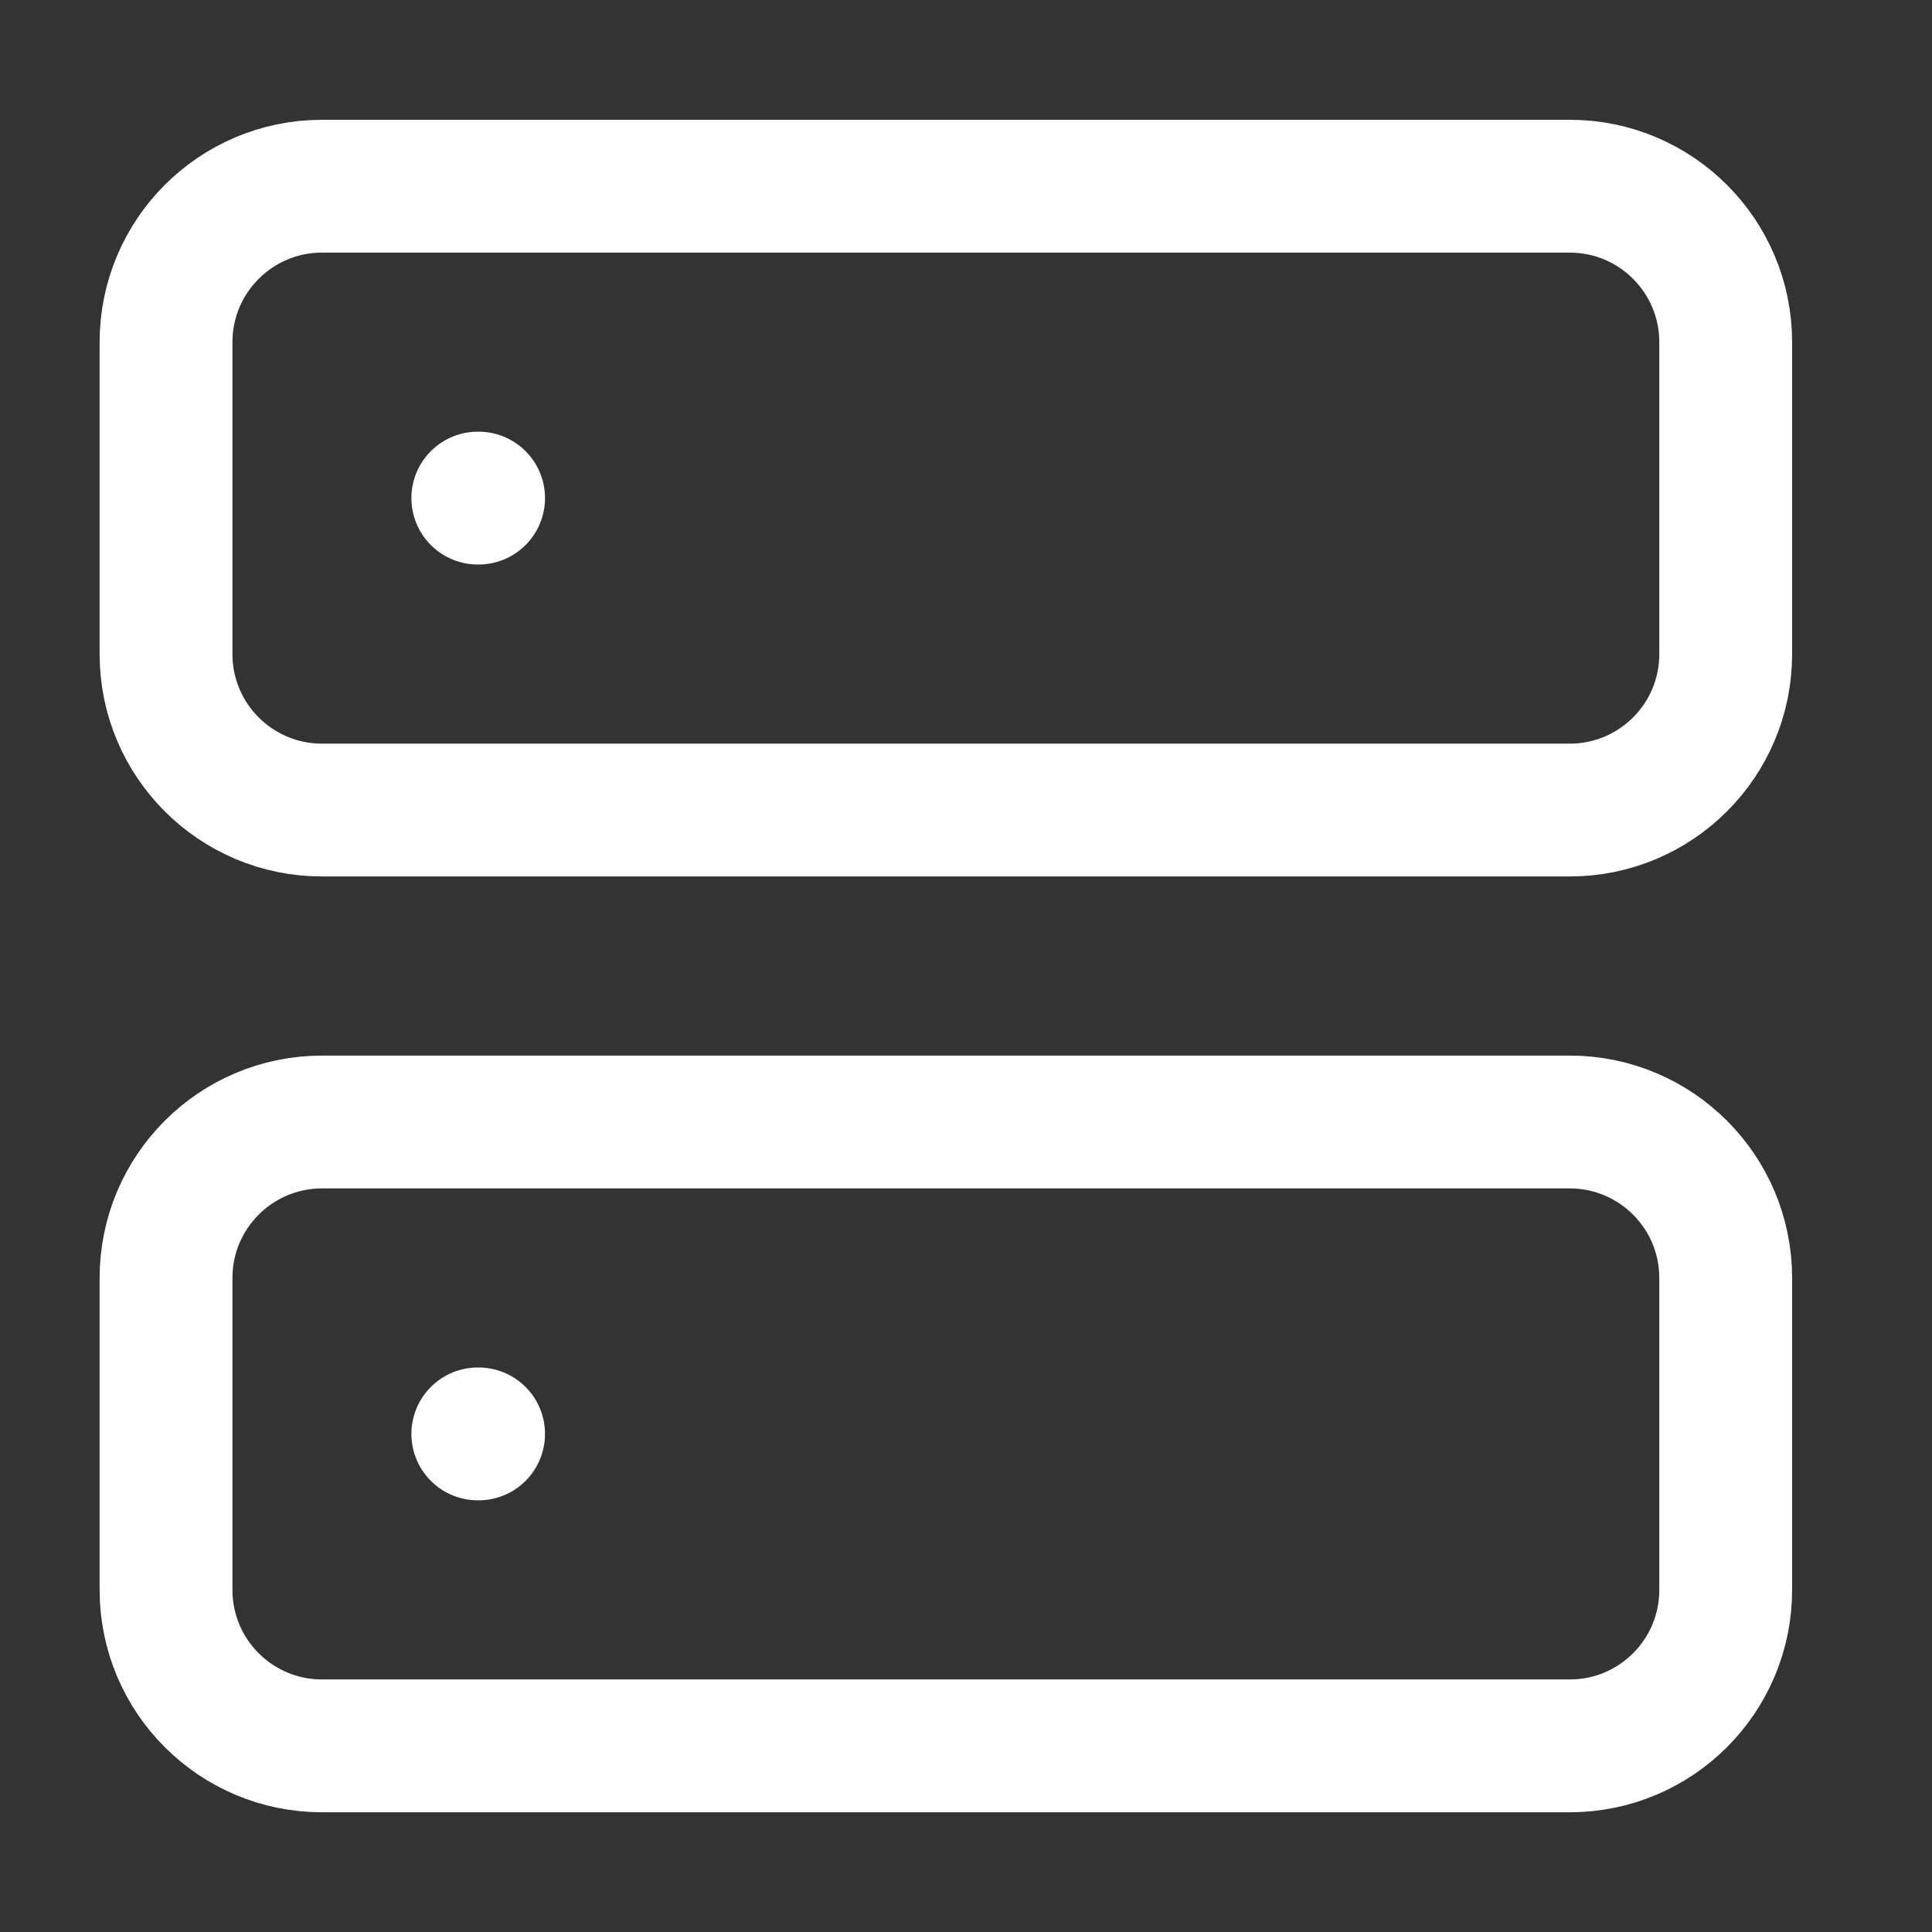 <?xml version="1.0" encoding="UTF-8"?> <svg xmlns="http://www.w3.org/2000/svg" width="32" height="32" viewBox="0 0 32 32" fill="none"><rect x="0" y="0" width="32" height="32" fill="#333333" stroke="none"/><path d="M26 3.084H5.333C3.907 3.084 2.75 4.241 2.75 5.667V10.834C2.75 12.261 3.907 13.417 5.333 13.417H26C27.427 13.417 28.583 12.261 28.583 10.834V5.667C28.583 4.241 27.427 3.084 26 3.084Z" stroke="white" stroke-width="2.2" stroke-linecap="round" stroke-linejoin="round"></path><path d="M26 18.584H5.333C3.907 18.584 2.75 19.741 2.75 21.167V26.334C2.75 27.761 3.907 28.917 5.333 28.917H26C27.427 28.917 28.583 27.761 28.583 26.334V21.167C28.583 19.741 27.427 18.584 26 18.584Z" stroke="white" stroke-width="2.2" stroke-linecap="round" stroke-linejoin="round"></path><path d="M7.914 8.25H7.927" stroke="white" stroke-width="2.2" stroke-linecap="round" stroke-linejoin="round"></path><path d="M7.914 23.75H7.927" stroke="white" stroke-width="2.2" stroke-linecap="round" stroke-linejoin="round"></path></svg> 